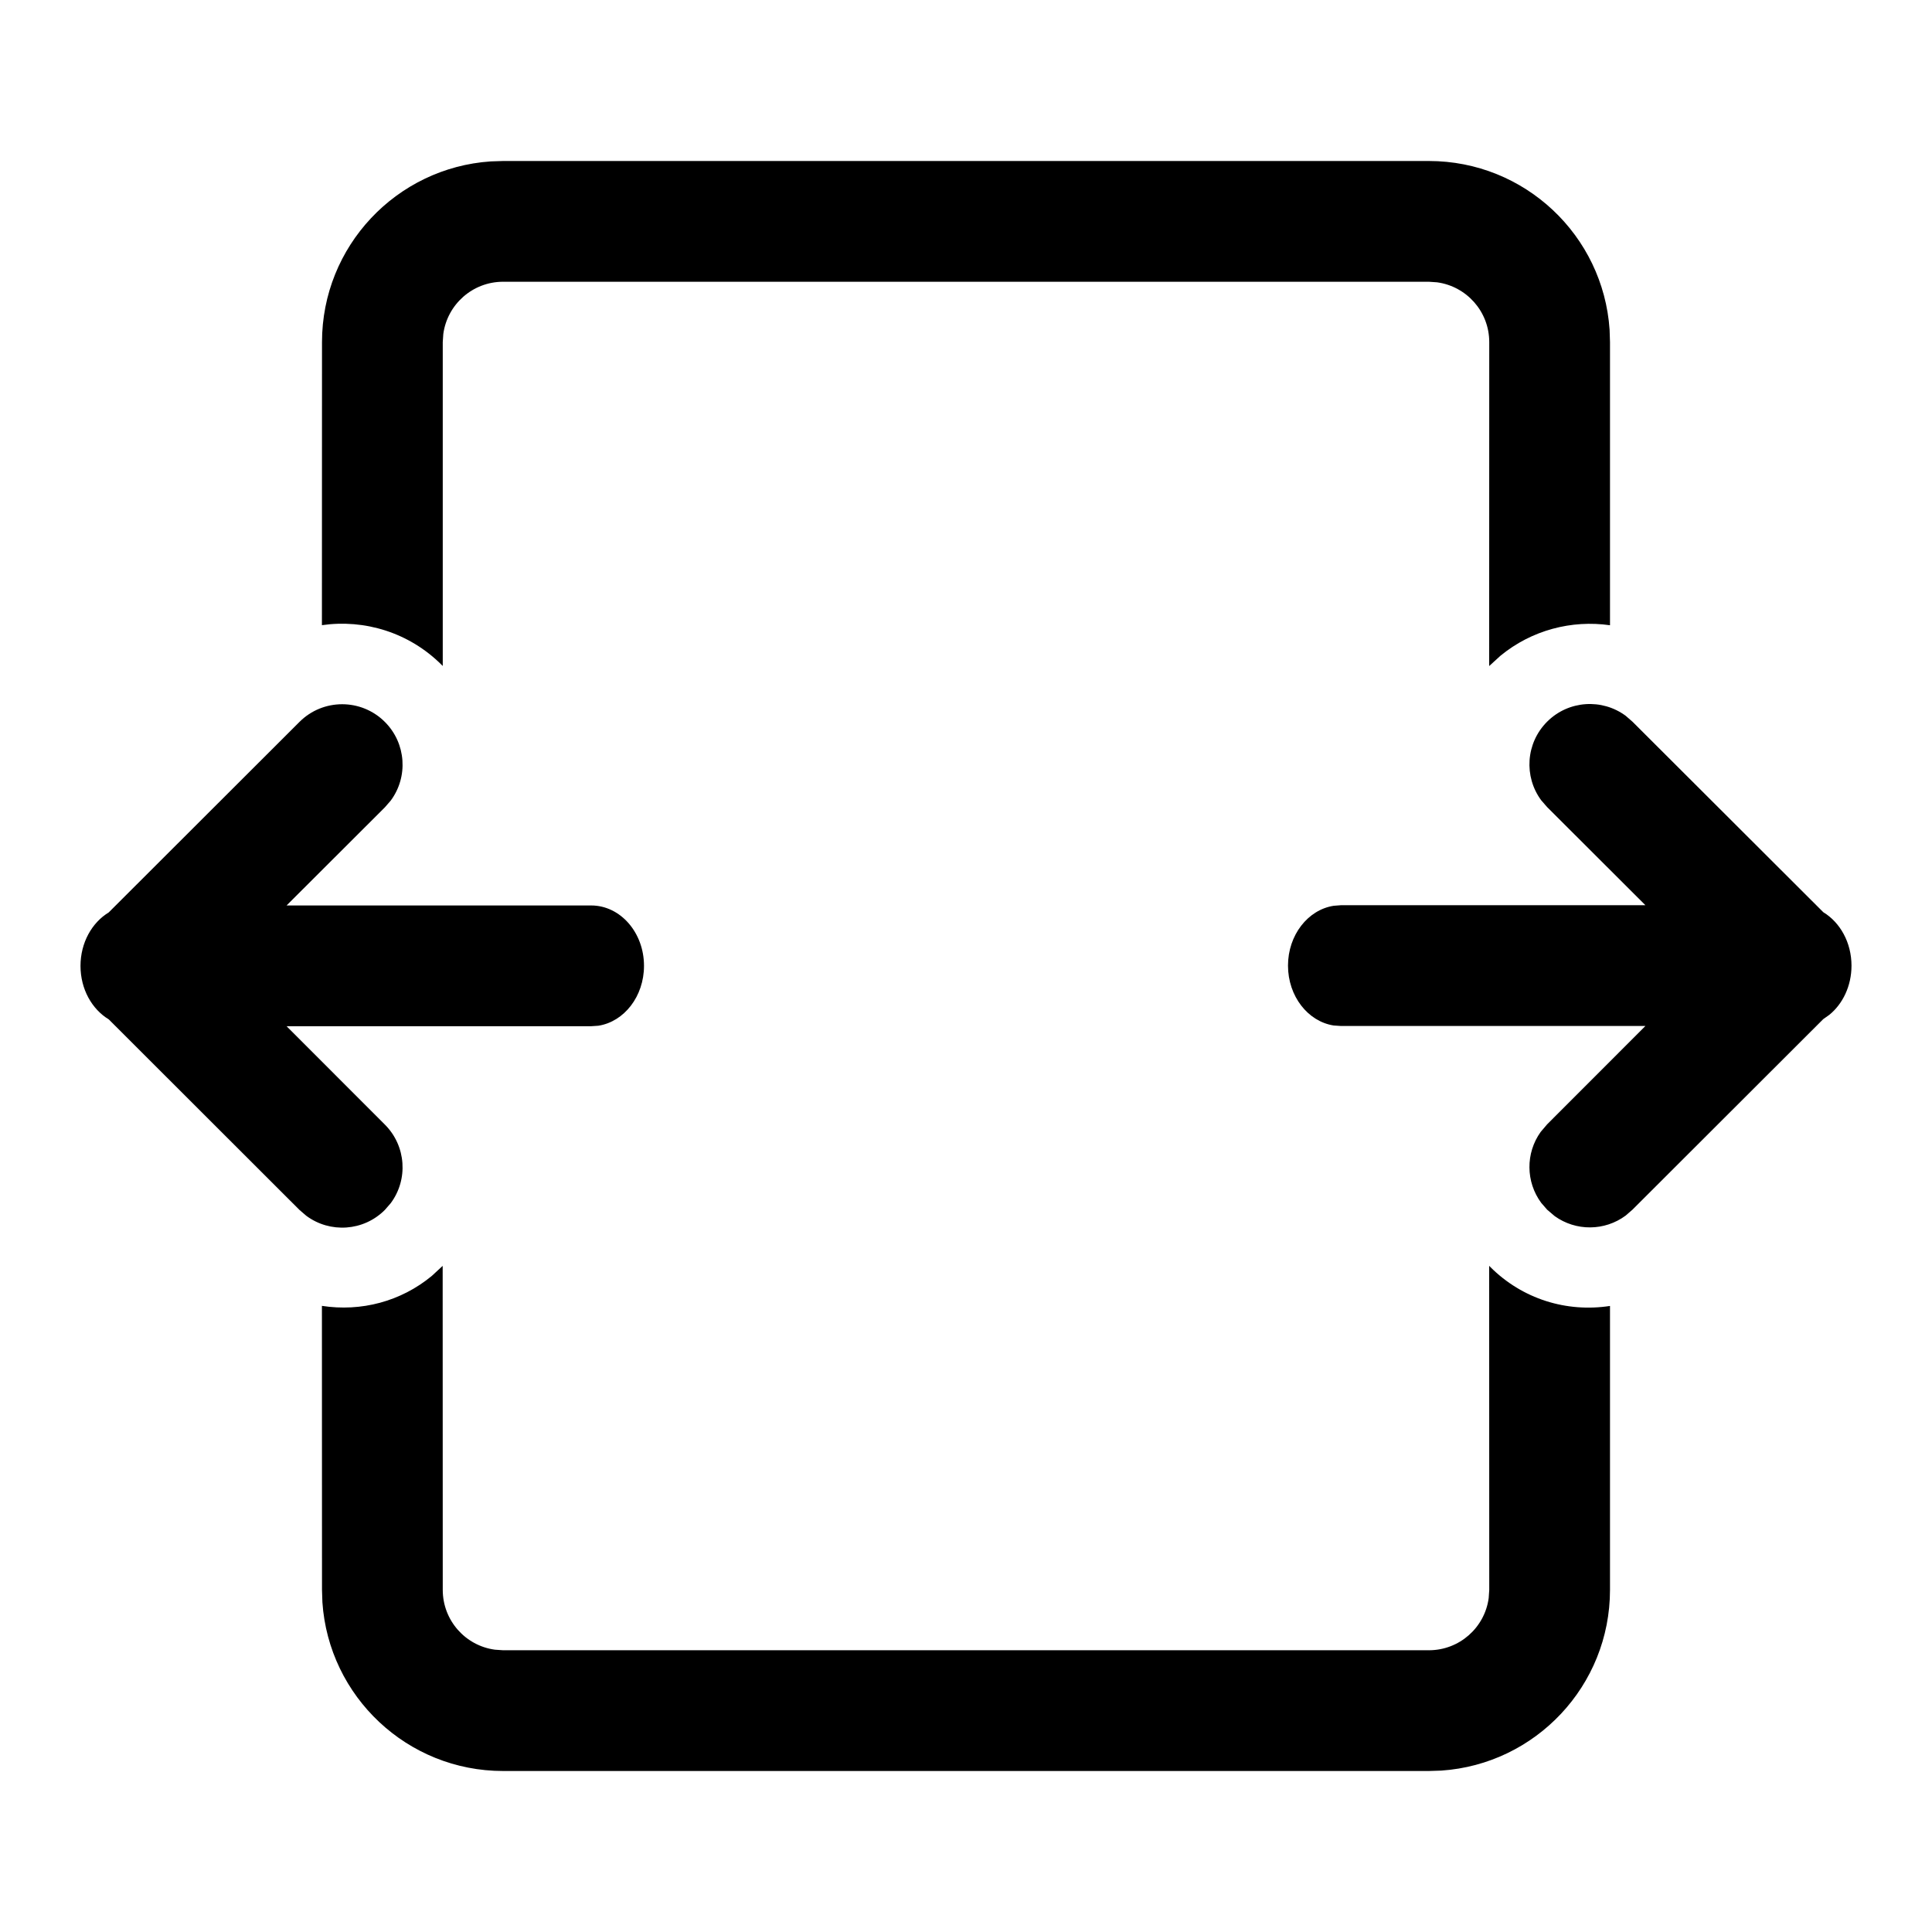 <svg xmlns="http://www.w3.org/2000/svg" viewBox="0 0 24 24" fill="none"><path d="M18.499 15.724L18.512 15.738C18.911 16.137 19.459 16.306 20 16.223V19.75C20 20.941 19.075 21.916 17.904 21.995L17.75 22H6.25C5.059 22 4.084 21.075 4.005 19.904L4 19.75L3.999 16.222C4.486 16.297 4.979 16.168 5.364 15.85L5.499 15.725L5.5 19.75C5.5 20.13 5.782 20.444 6.148 20.493L6.25 20.5H17.75C18.13 20.5 18.444 20.218 18.493 19.852L18.5 19.75L18.499 15.724ZM4.781 8.968C5.047 9.234 5.072 9.651 4.854 9.945L4.781 10.029L3.56 11.248H7.344C7.706 11.248 8 11.584 8 11.998C8 12.378 7.753 12.692 7.433 12.742L7.344 12.748H3.56L4.781 13.97C5.047 14.236 5.072 14.653 4.854 14.946L4.781 15.03C4.515 15.297 4.098 15.321 3.805 15.103L3.72 15.03L1.351 12.663C1.142 12.537 1 12.287 1 11.999C1 11.711 1.142 11.461 1.35 11.335L3.72 8.968C4.013 8.675 4.488 8.675 4.781 8.968ZM19.219 8.965C19.485 8.699 19.902 8.675 20.195 8.892L20.279 8.965L22.65 11.332C22.858 11.458 23 11.708 23 11.996C23 12.248 22.891 12.472 22.724 12.607L22.649 12.66L20.279 15.027L20.195 15.1C19.934 15.294 19.576 15.296 19.313 15.107L19.219 15.027L19.146 14.943C18.953 14.682 18.95 14.324 19.139 14.061L19.219 13.967L20.44 12.745H16.656L16.567 12.739C16.247 12.689 16 12.375 16 11.995C16 11.616 16.247 11.302 16.567 11.252L16.656 11.245H20.44L19.219 10.026L19.146 9.942C18.928 9.648 18.953 9.231 19.219 8.965ZM17.75 2C18.941 2 19.916 2.925 19.995 4.096L20 4.25L20 7.767C19.525 7.699 19.028 7.826 18.638 8.147L18.499 8.274L18.5 4.25C18.5 3.87 18.218 3.557 17.852 3.507L17.75 3.5H6.25C5.87 3.5 5.557 3.782 5.507 4.148L5.5 4.25L5.5 8.273L5.488 8.261C5.082 7.855 4.527 7.69 3.999 7.766L4 4.25C4 3.059 4.925 2.084 6.096 2.005L6.25 2H17.75Z" fill="currentColor"/></svg>